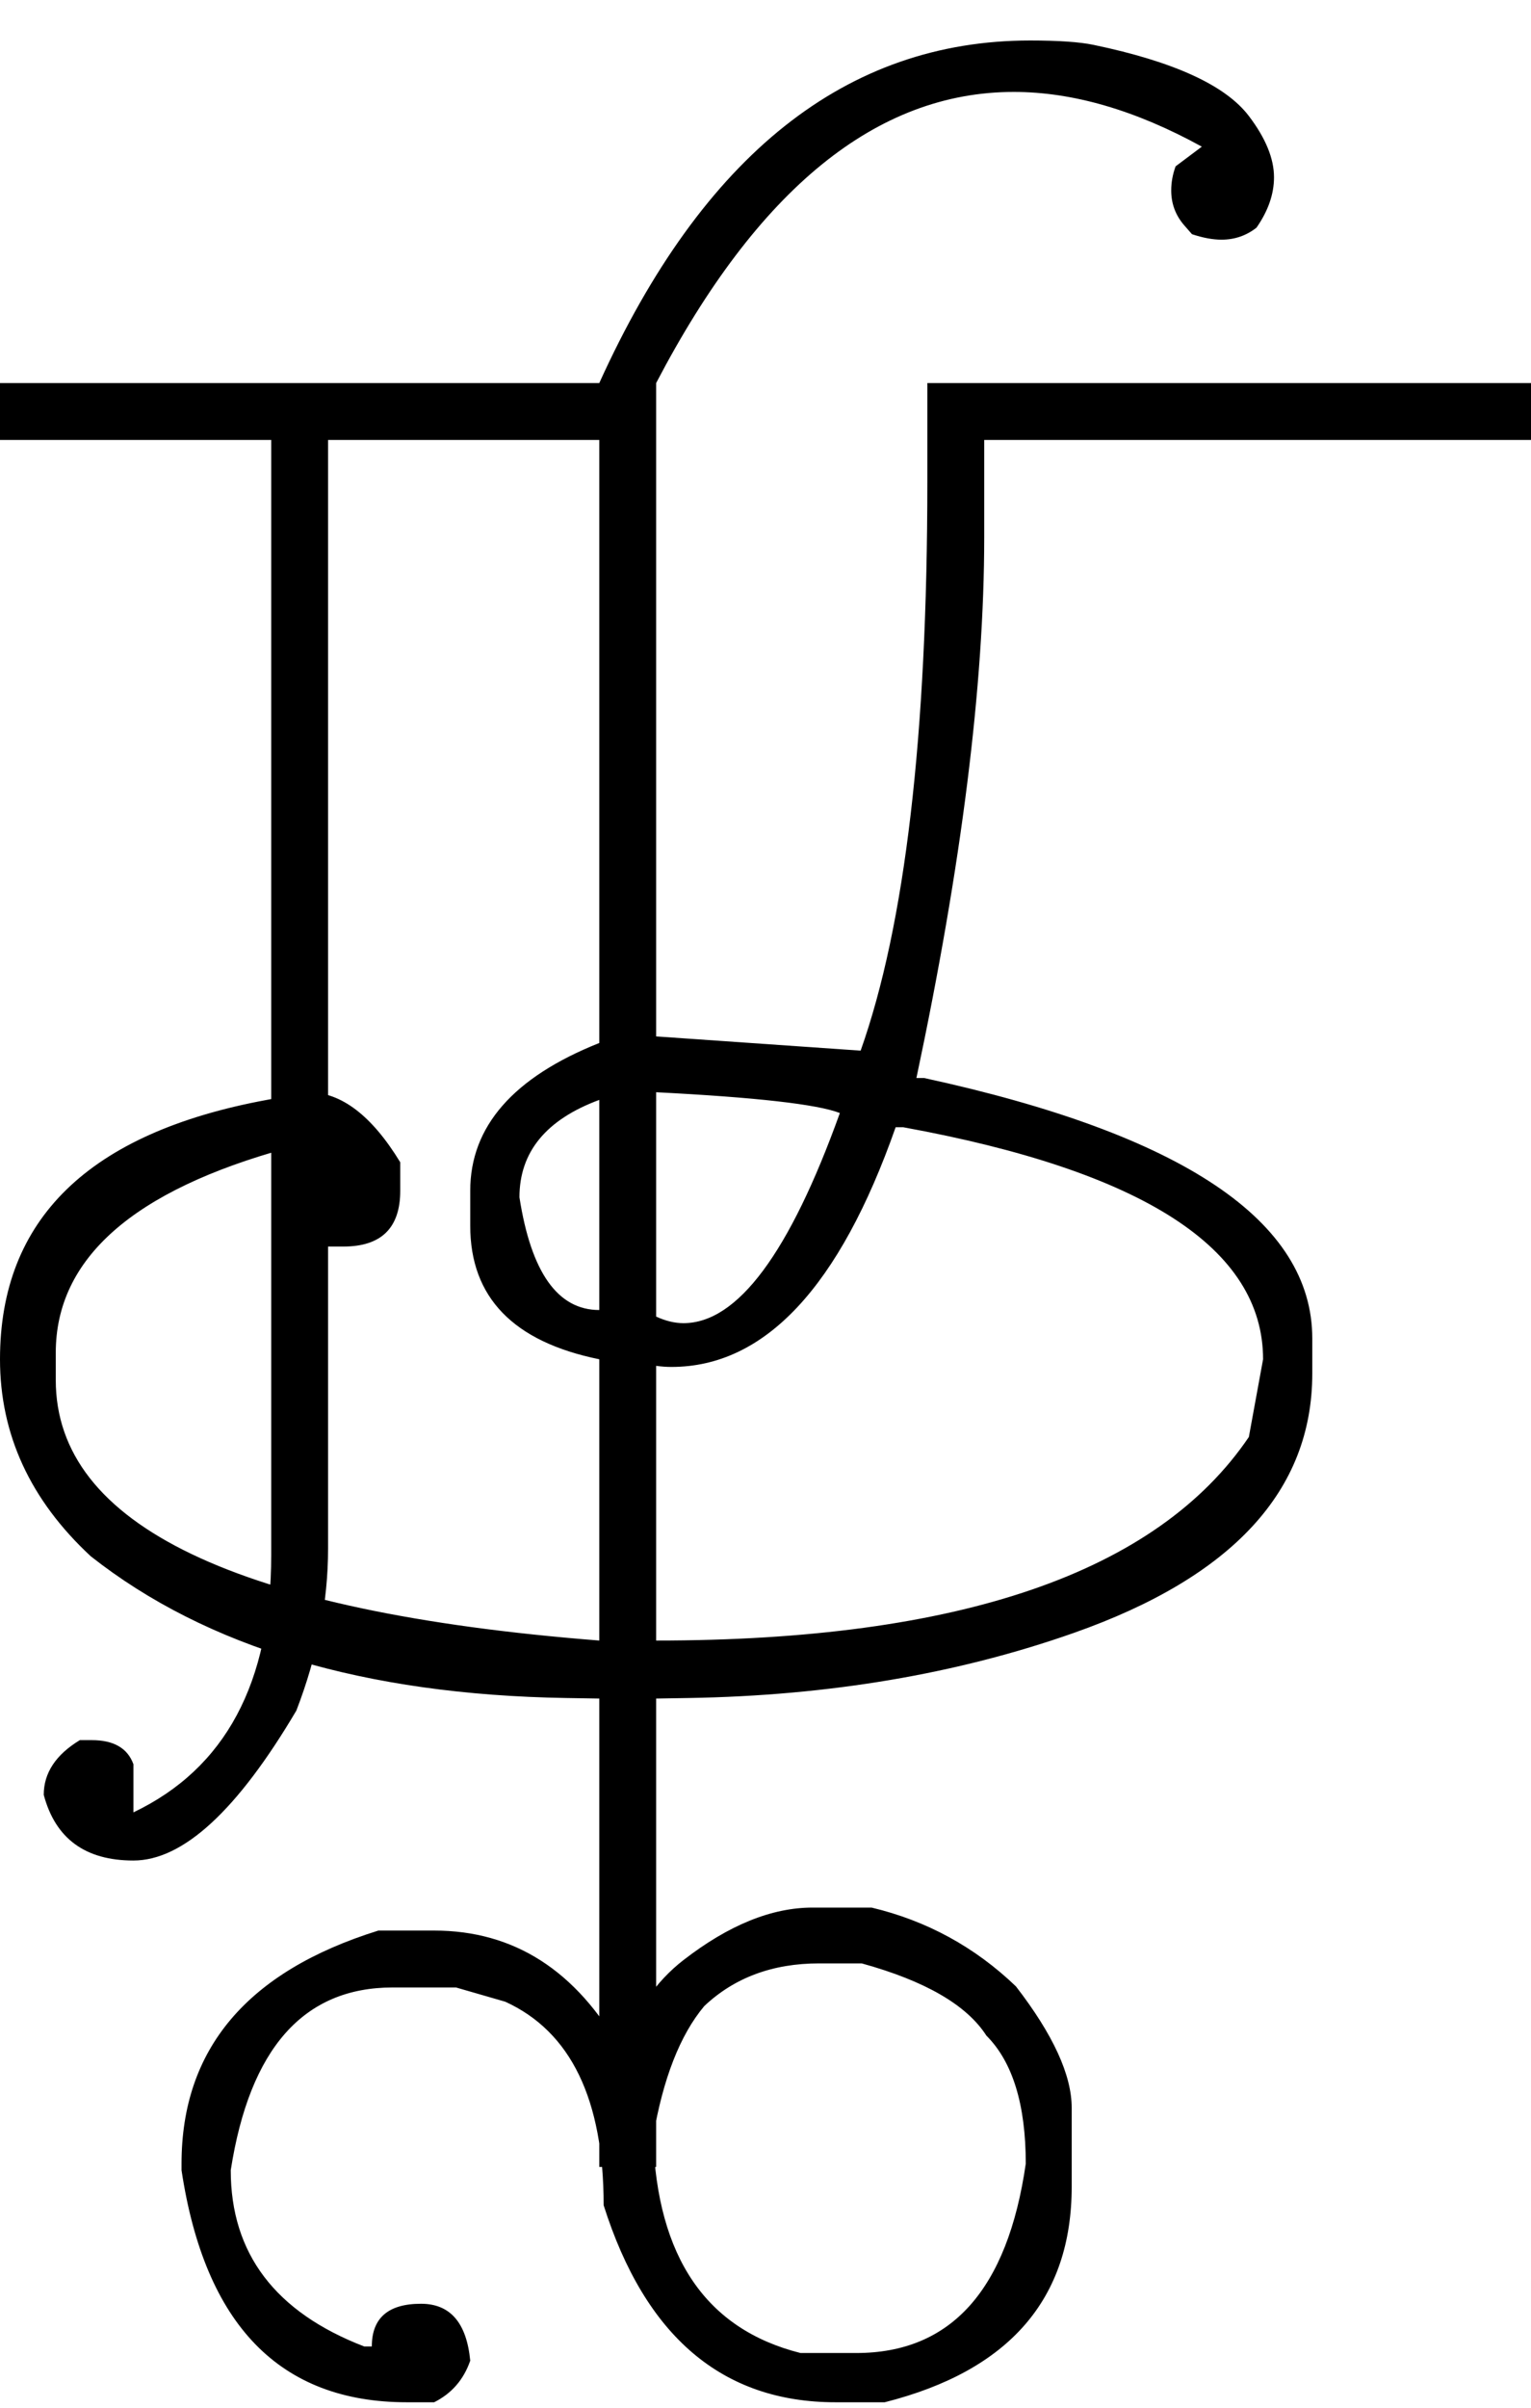 <?xml version="1.0" encoding="UTF-8" standalone="no"?>
<svg
   xmlns:dc="http://purl.org/dc/elements/1.1/"
   xmlns:cc="http://creativecommons.org/ns#"
   xmlns:rdf="http://www.w3.org/1999/02/22-rdf-syntax-ns#"
   xmlns:svg="http://www.w3.org/2000/svg"
   xmlns="http://www.w3.org/2000/svg"
   xmlns:sodipodi="http://sodipodi.sourceforge.net/DTD/sodipodi-0.dtd"
   xmlns:inkscape="http://www.inkscape.org/namespaces/inkscape"
   id="svg2"
   sodipodi:version="0.32"
   inkscape:version="0.46"
   width="1400"
   height="2200"
   sodipodi:docname="3LAI.svg"
   inkscape:output_extension="org.inkscape.output.svg.inkscape"
   version="1.0">
  <defs
     id="defs9">
    <inkscape:perspective
       sodipodi:type="inkscape:persp3d"
       inkscape:vp_x="0 : 526.18109 : 1"
       inkscape:vp_y="0 : 1000 : 0"
       inkscape:vp_z="744.09448 : 526.18109 : 1"
       inkscape:persp3d-origin="372.04724 : 350.78739 : 1"
       id="perspective13" />
  </defs>
  <sodipodi:namedview
     inkscape:window-height="718"
     inkscape:window-width="641"
     inkscape:pageshadow="2"
     inkscape:pageopacity="0.0"
     guidetolerance="10.0"
     gridtolerance="10.0"
     objecttolerance="10.0"
     borderopacity="1.0"
     bordercolor="#666666"
     pagecolor="#ffffff"
     id="base"
     showgrid="false"
     inkscape:zoom="0.46942014"
     inkscape:cx="26.940615"
     inkscape:cy="27.693742"
     inkscape:window-x="50"
     inkscape:window-y="25"
     inkscape:current-layer="svg2" />
  <path
     id="path2403"
     d="M 0,350 L 600,350 L 600,947 L 787,960 C 827.667,845.333 848,672 848,440 L 848,350 L 900,350 L 900,491 C 900,625.693 879.333,790.36 838,985 L 845,985 C 1081.667,1036.333 1200,1115.667 1200,1223 L 1200,1255 C 1200,1361.843 1127.333,1440.843 982,1492 C 875.373,1529.533 758.04,1549.366 630,1551.5 L 600,1552 L 600,1980 L 548,1980 L 548,1552 L 517.5,1551.5 C 333.584,1548.485 188.751,1505.318 83,1422 C 27.667,1370.667 0,1310.667 0,1242 C 0,1113.965 81.333,1034.965 244,1005 L 282,998 C 312,998 340,1019.333 366,1062 L 366,1088 C 366,1122 348.667,1139 314,1139 L 295,1139 C 282.333,1135.667 271.667,1120.667 263,1094 L 289,1049 L 263,1049 C 121.667,1087.667 51,1150 51,1236 L 51,1261 C 51,1393.667 216.667,1473 548,1499 L 548,1242 C 469.333,1226 430,1185.333 430,1120 L 430,1088 C 430,1029.333 469.333,984.333 548,953 L 548,402 L 0,402 L 0,350 zM 600,998 L 600,1203 C 608.667,1207 617,1209 625,1209 C 674.333,1209 722,1145 768,1017 C 747.333,1009 691.333,1002.667 600,998 zM 475,1094 C 485.667,1162.667 510,1197 548,1197 L 548,1005 C 499.333,1023 475,1052.667 475,1094 zM 819,1030 C 767.667,1176 699.333,1249 614,1249 C 609.333,1249 604.667,1248.667 600,1248 L 600,1499 C 877.333,1499 1058,1437 1142,1313 L 1155,1242 C 1155,1140.667 1045.333,1070 826,1030 L 819,1030 zM 900,350 L 1400,350 L 1400,402 L 900,402 L 900,350 zM 548,350 C 642.667,141.333 774,37 942,37 C 967.867,37 987.2,38.333 1000,41 C 1073.361,56.284 1120.695,77.951 1142,106 C 1157.333,126.188 1165,144.854 1165,162 C 1165,177.333 1159.667,192.667 1149,208 C 1139.667,215.333 1129,219 1117,219 C 1109,219 1100,217.333 1090,214 L 1083,206 C 1075,196.857 1071,186.19 1071,174 C 1071,166.667 1072.333,159.333 1075,152 L 1099,134 C 1038.333,100.667 981,84 927,84 C 801.667,84 692.667,172.667 600,350 L 548,350 zM 300,350 L 300,1415 C 300,1463.567 290.333,1512.9 271,1563 C 217,1654.333 167.333,1700 122,1700 C 78,1700 50.667,1680 40,1640 C 40,1620 51,1603.333 73,1590 L 84,1590 C 104,1590 116.667,1597.333 122,1612 L 122,1656 C 206,1615.94 248,1537.607 248,1421 L 248,350 L 300,350 zM 597.235,1952.594 C 600.831,2062.477 645.753,2128.279 732,2150 L 783,2150 C 869.667,2150 921.333,2092.333 938,1977 C 938,1923 926,1884 902,1860 C 884,1832 846,1810 788,1794 L 749,1794 C 706.564,1794 671.564,1807 644,1833 C 621.847,1859.431 606.258,1899.295 597.235,1952.594 zM 568.17,1873.587 C 580.665,1838.158 599.586,1810.629 624.933,1791 C 666.255,1759 705.611,1743 743,1743 L 797,1743 C 847.435,1755 891.435,1779 929,1815 C 963,1859 980,1896 980,1926 L 980,1998 C 980,2100.506 923,2166.173 809,2195 L 764,2195 C 660.667,2195 590,2135 552,2015 C 552,1918.333 522,1856.333 462,1829 L 417,1816 L 359,1816 C 277.667,1816 228.333,1871.667 211,1983 C 211,2059 251.667,2112.667 333,2144 L 340,2144 C 340,2118 355,2105 385,2105 C 411.667,2105 426.667,2122.333 430,2157 C 424,2174.333 413,2187 397,2195 L 372,2195 C 256,2195 187.333,2124.333 166,1983 L 166,1977 C 166,1872.333 226,1801.333 346,1764 L 397,1764 C 470.012,1764 527.069,1800.529 568.17,1873.587 L 568.17,1873.587 z" />
</svg>

